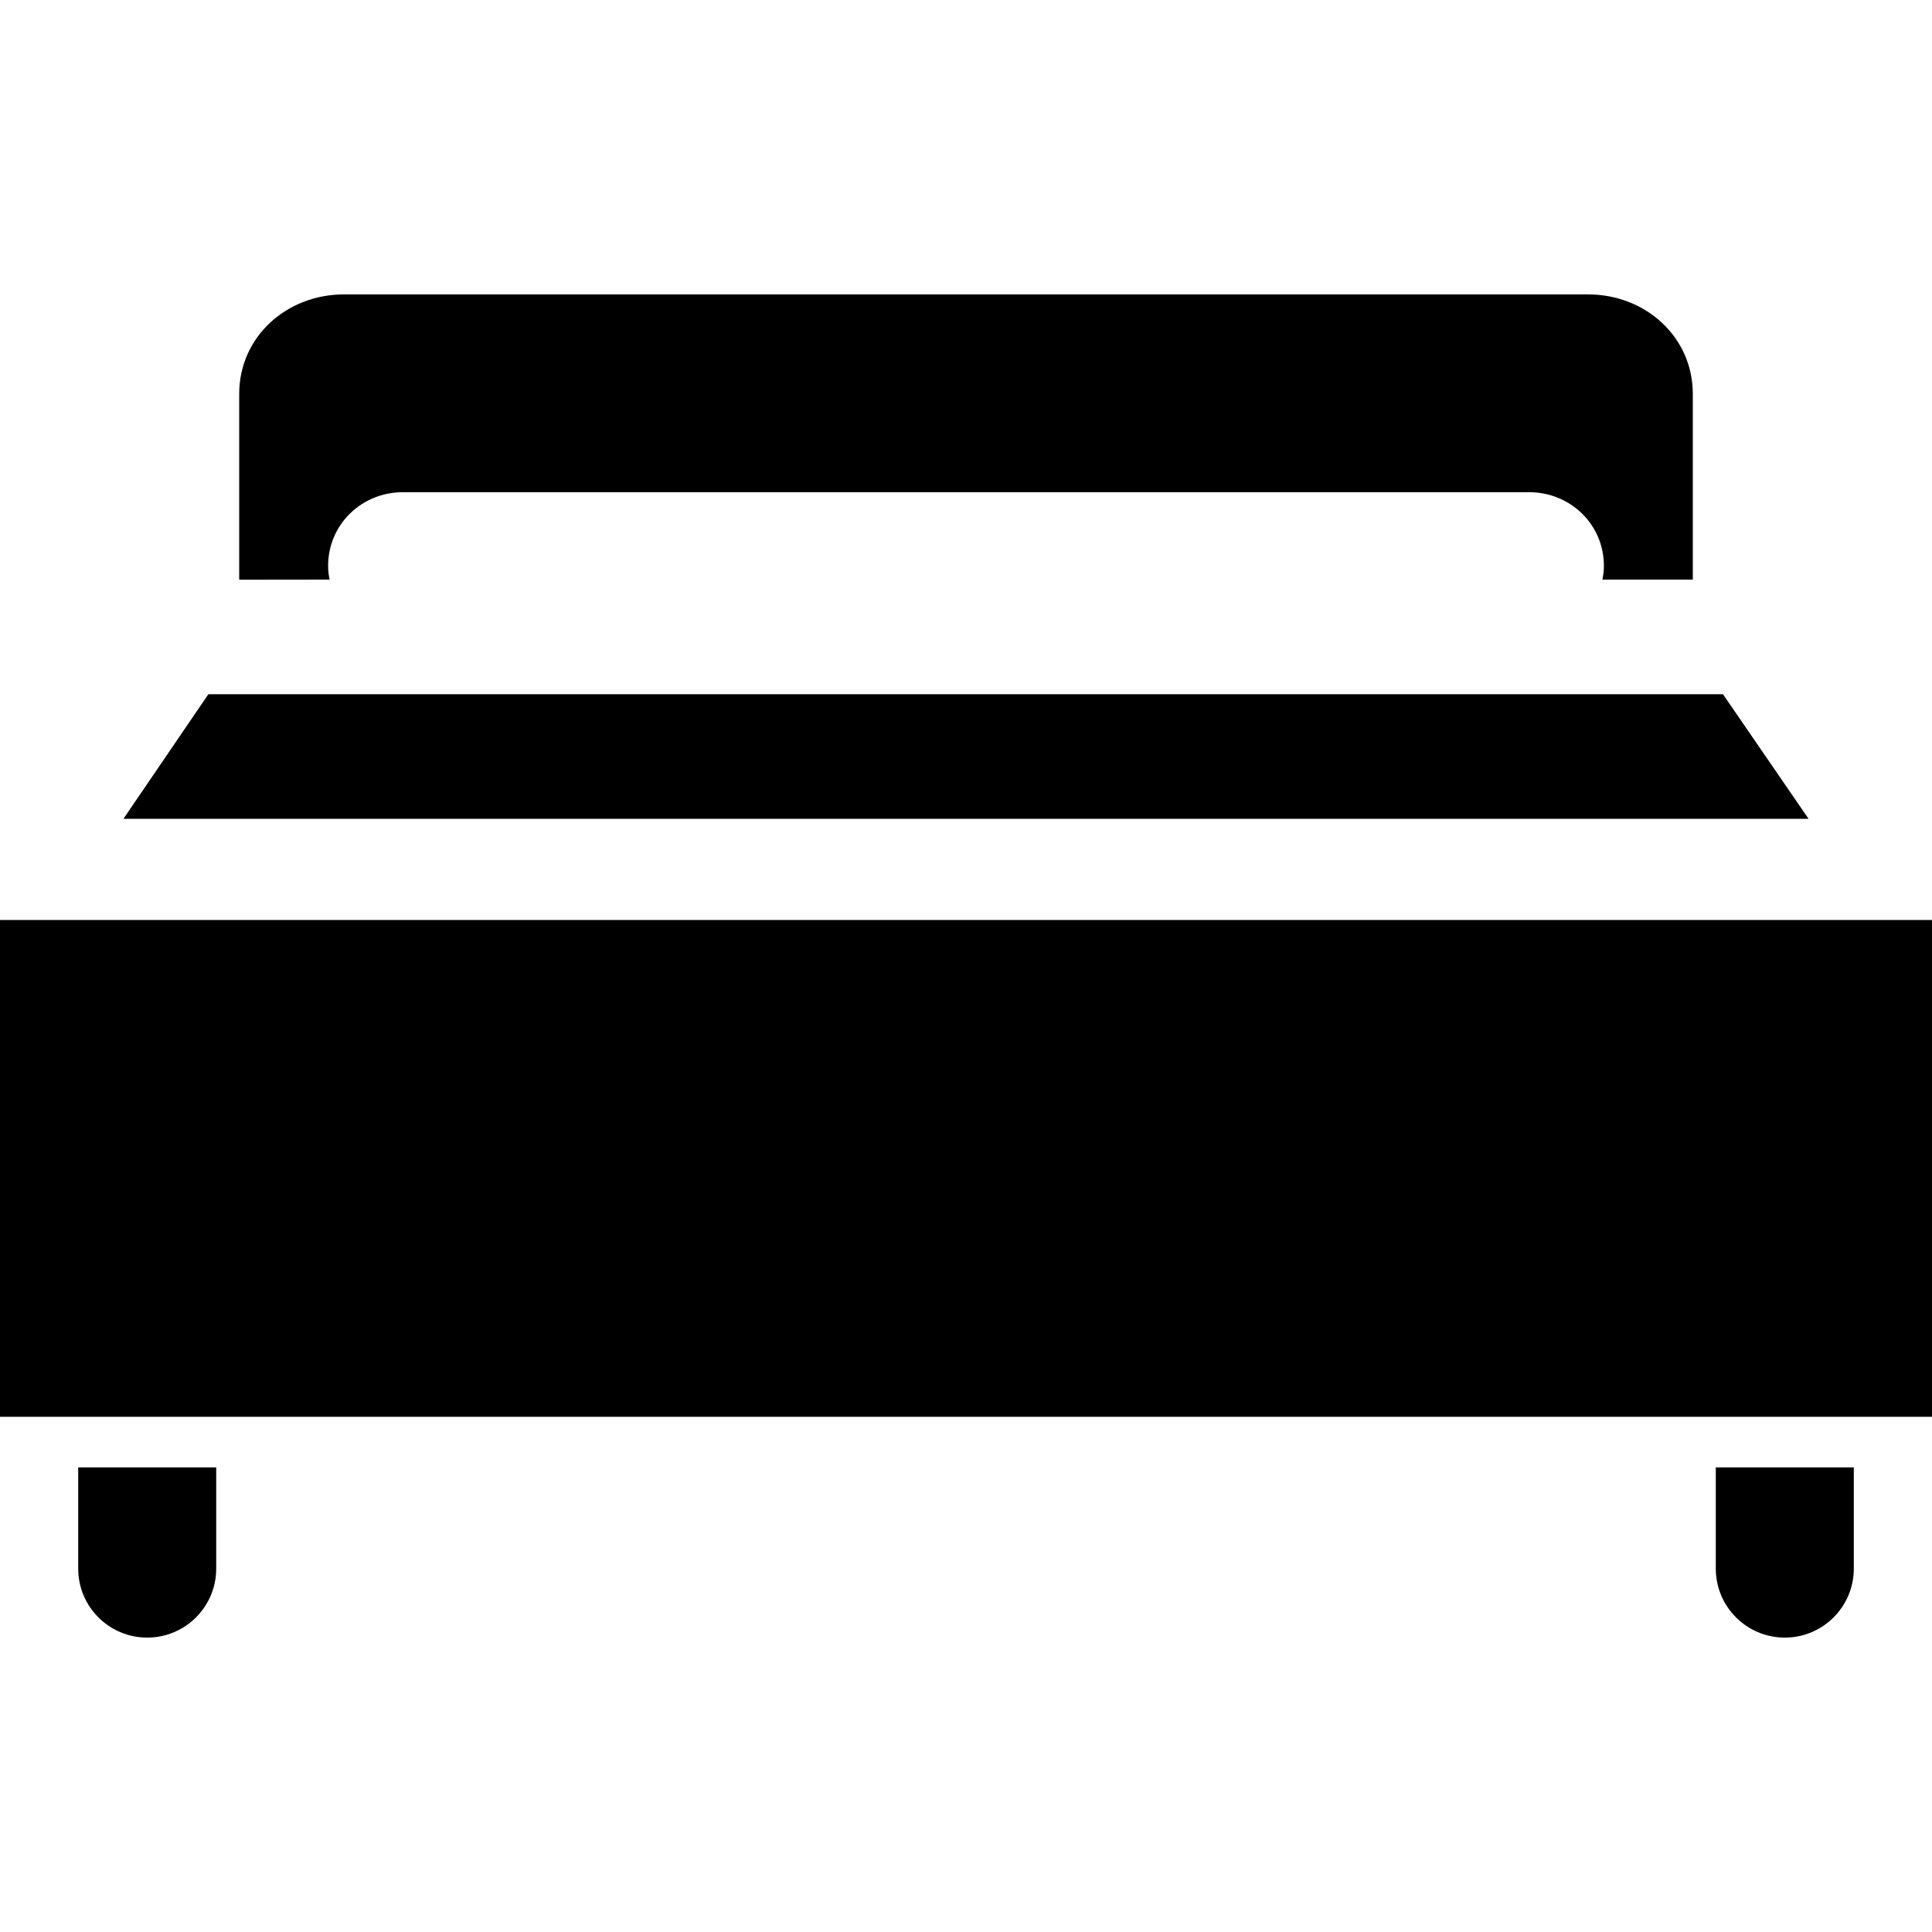 <?xml version="1.0" encoding="iso-8859-1"?>
<!-- Generator: Adobe Illustrator 19.0.0, SVG Export Plug-In . SVG Version: 6.00 Build 0)  -->
<svg version="1.1" id="Layer_1" xmlns="http://www.w3.org/2000/svg" xmlns:xlink="http://www.w3.org/1999/xlink" x="0px" y="0px"
	 viewBox="0 0 512 512" style="enable-background:new 0 0 512 512;" xml:space="preserve">
<g>
	<g>
		<path d="M20.724,388.876v26.819c0,10.099,8.187,18.286,18.286,18.286s18.286-8.187,18.286-18.286v-26.819H20.724z"/>
	</g>
</g>
<g>
	<g>
		<path d="M454.705,388.876v26.819c0,10.099,8.187,18.286,18.286,18.286c10.099,0,18.286-8.187,18.286-18.286v-26.819H454.705z"/>
	</g>
</g>
<g>
	<g>
		<rect y="243.81" width="512" height="131.657"/>
	</g>
</g>
<g>
	<g>
		<path d="M420.854,78.019H91.146c-15.169,0-27.755,11.214-27.755,26.381v49.231l23.963-0.032c-0.26-1.219-0.397-2.3-0.397-3.657
			c0-10.941,8.87-19.505,19.81-19.505h298.47c10.941,0,19.81,8.564,19.81,19.505c0,1.357-0.138,2.438-0.397,3.657h23.962v-49.2
			C448.61,89.233,436.023,78.019,420.854,78.019z"/>
	</g>
</g>
<g>
	<g>
		<polygon points="456.609,183.985 55.214,183.985 32.713,216.99 479.287,216.99 		"/>
	</g>
</g>
<g>
</g>
<g>
</g>
<g>
</g>
<g>
</g>
<g>
</g>
<g>
</g>
<g>
</g>
<g>
</g>
<g>
</g>
<g>
</g>
<g>
</g>
<g>
</g>
<g>
</g>
<g>
</g>
<g>
</g>
</svg>
